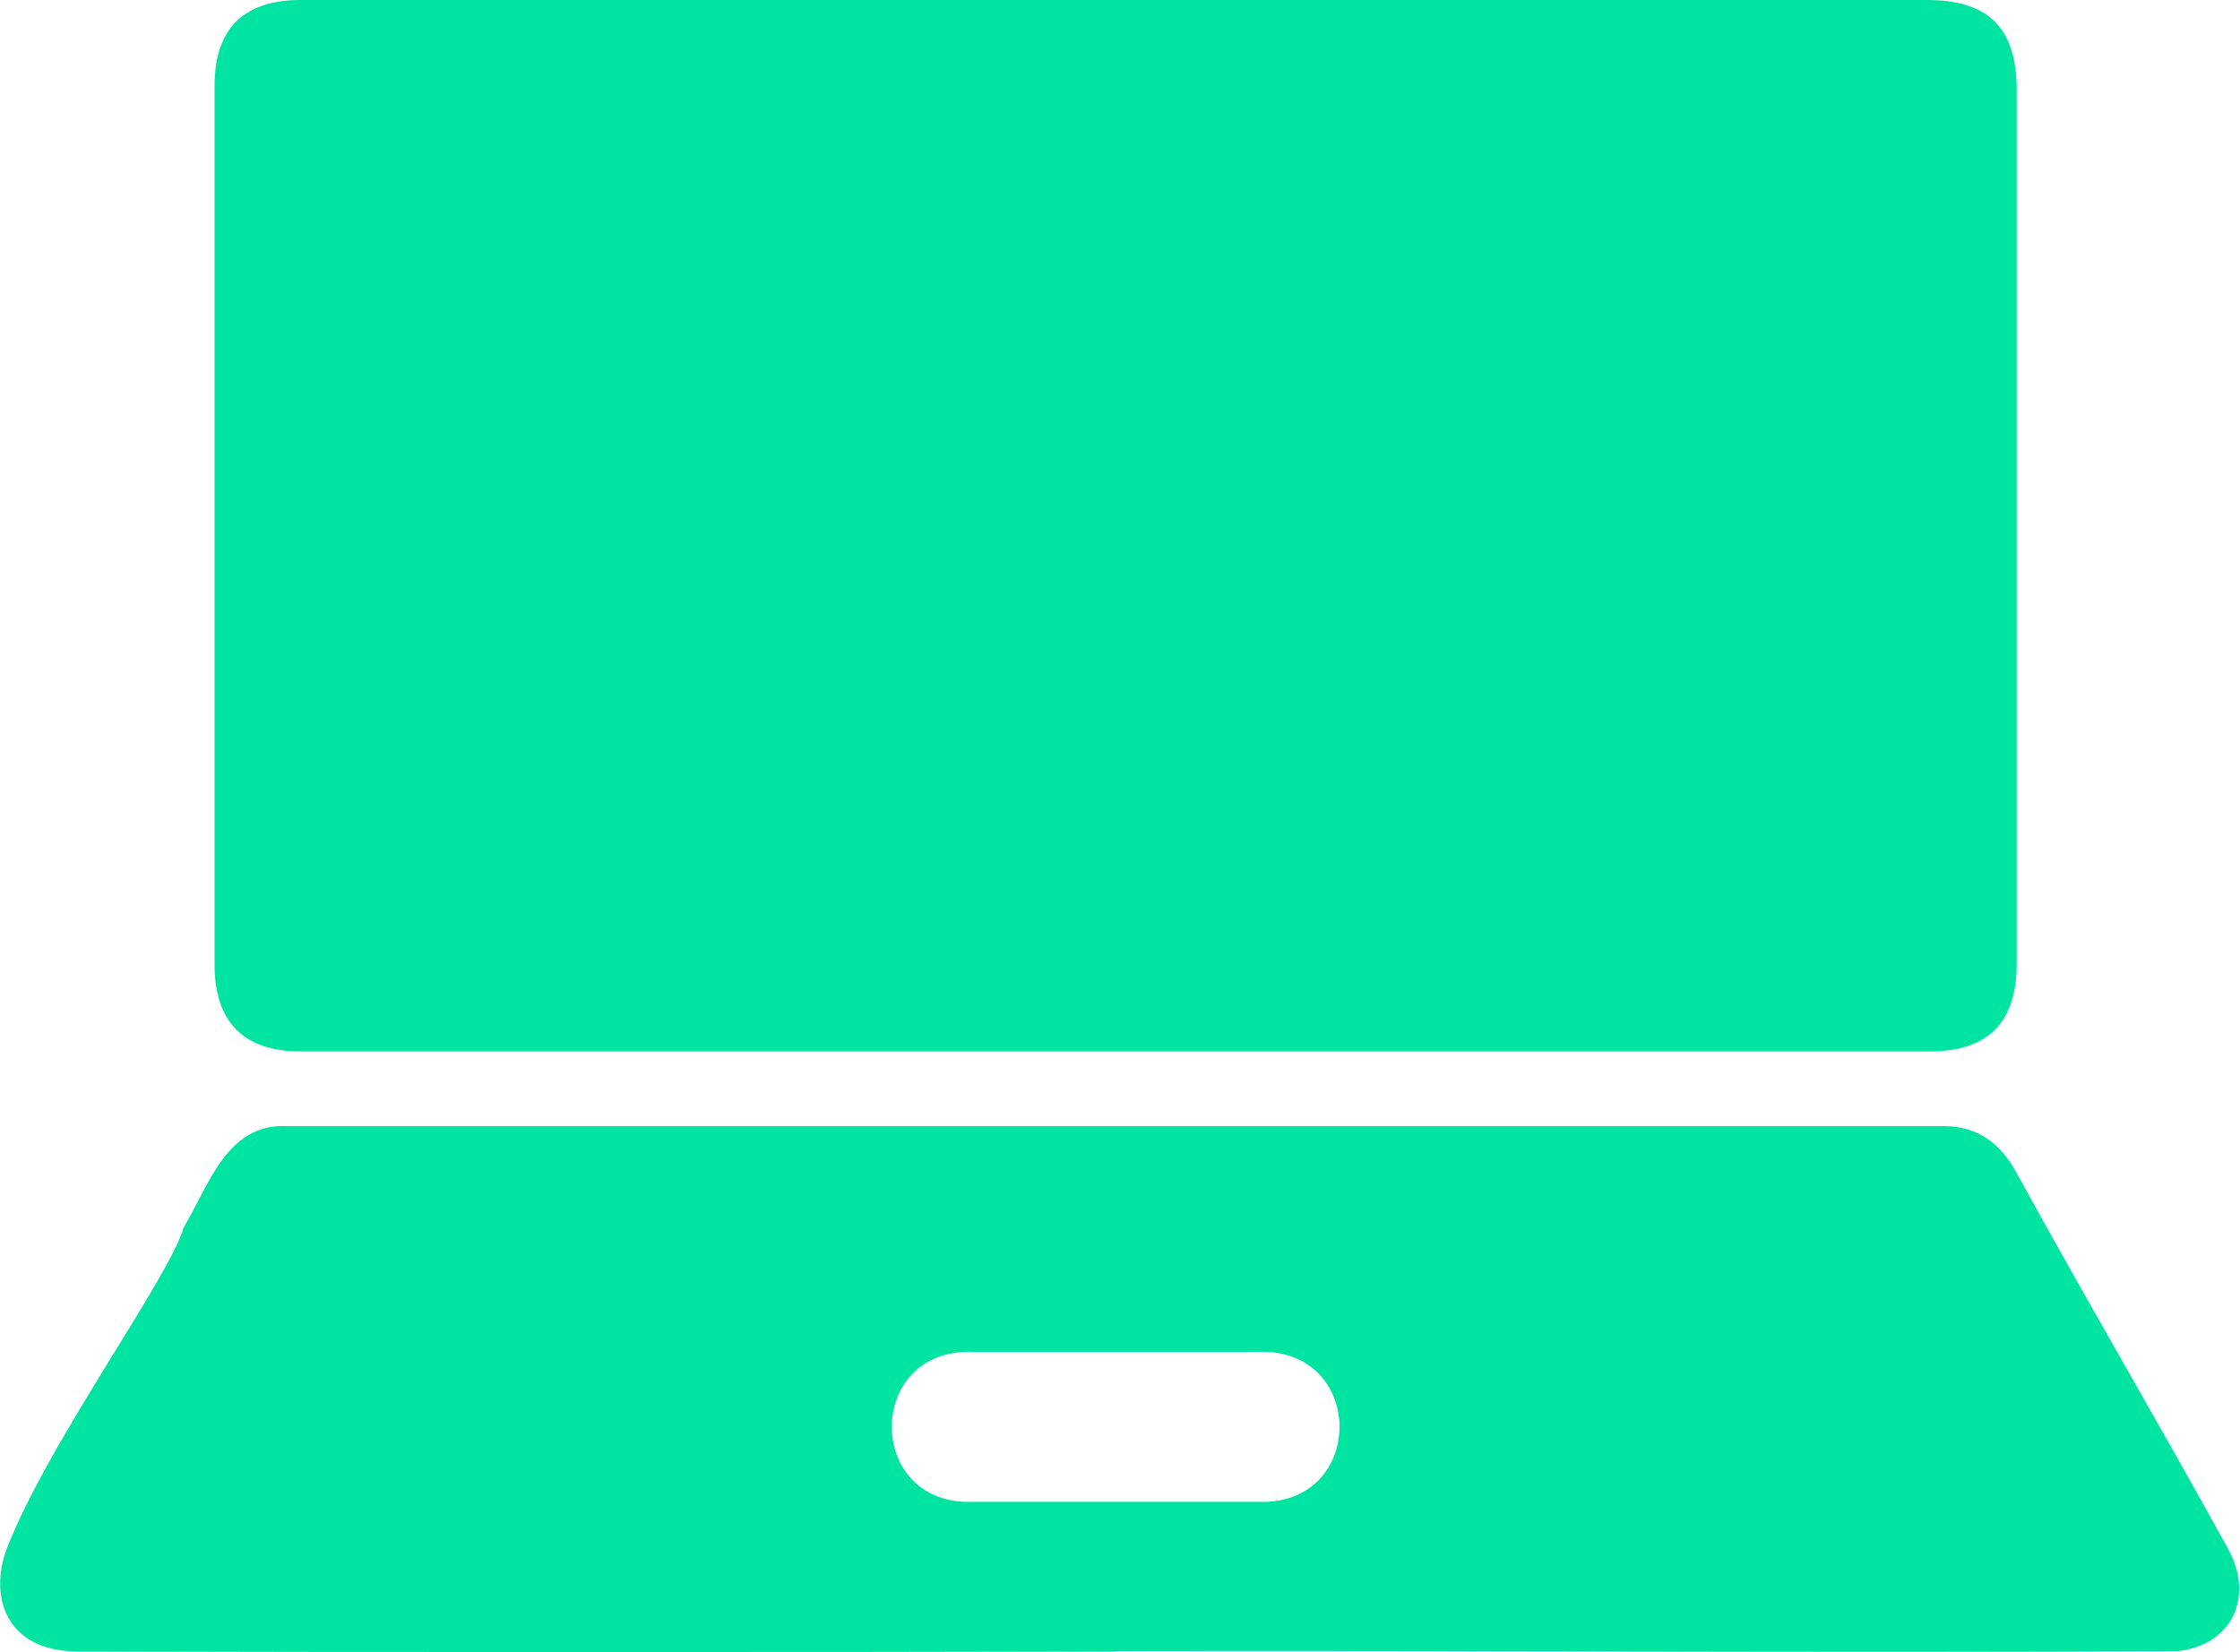 <svg width="61" height="45" viewBox="0 0 61 45" fill="none" xmlns="http://www.w3.org/2000/svg">
<g clip-path="url(#clip0_296_810)">
<path d="M30.356 0C37.724 0 45.102 0 52.469 0C54.157 0 54.919 0.762 54.919 2.459C54.919 10.386 54.919 18.313 54.919 26.24C54.919 27.856 54.136 28.638 52.541 28.638C37.754 28.638 22.968 28.638 8.191 28.638C6.636 28.638 5.843 27.835 5.843 26.27C5.843 18.303 5.843 10.335 5.843 2.368C5.833 0.793 6.626 0 8.181 0C15.569 0 22.968 0 30.356 0Z" fill="#00E4A2"/>
<path d="M30.366 44.98C23.11 45 8.791 45 2.134 44.98C0.102 44.98 -0.285 43.425 0.183 42.185C1.28 39.329 4.614 34.797 5 33.435C5.691 32.276 6.179 30.589 7.815 30.671C22.856 30.671 37.886 30.671 52.927 30.671C53.862 30.671 54.471 31.138 54.908 31.931C56.819 35.417 58.75 38.689 60.671 42.175C61.392 43.476 60.803 44.797 59.309 44.969C49.665 45.02 40.01 44.949 30.366 44.969V44.98ZM30.407 36.819C29.106 36.819 27.805 36.819 26.514 36.819C23.547 36.697 23.547 41.006 26.484 40.904C29.085 40.904 31.677 40.904 34.279 40.904C37.226 40.996 37.205 36.697 34.248 36.819C32.968 36.819 31.697 36.819 30.417 36.819H30.407Z" fill="#00E4A2"/>
</g>
<defs>
<clipPath id="clip0_296_810">
<rect width="60.976" height="45" fill="white"/>
</clipPath>
</defs>
</svg>

